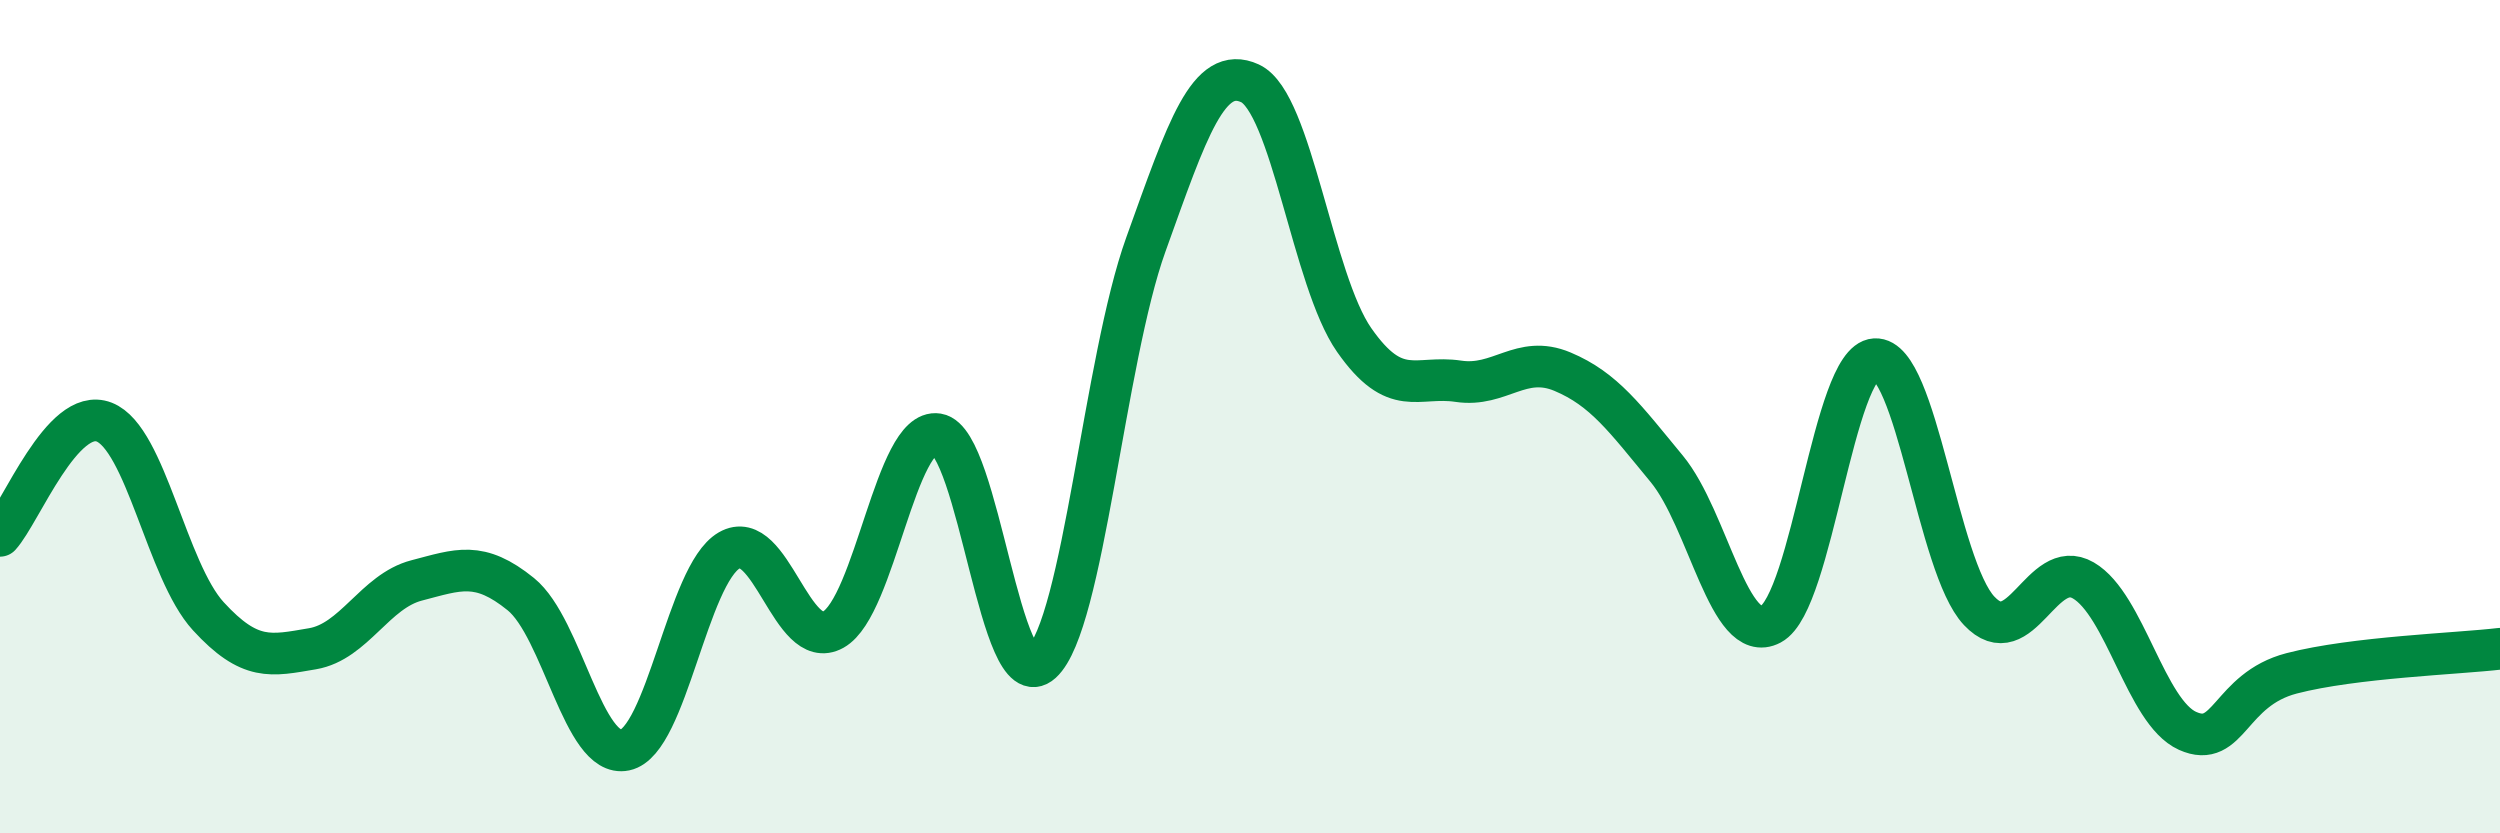 
    <svg width="60" height="20" viewBox="0 0 60 20" xmlns="http://www.w3.org/2000/svg">
      <path
        d="M 0,12.86 C 0.5,12.31 1.5,9.74 2.5,10.13 C 3.5,10.52 4,13.7 5,14.79 C 6,15.88 6.5,15.74 7.5,15.57 C 8.5,15.4 9,14.19 10,13.93 C 11,13.67 11.5,13.45 12.5,14.26 C 13.5,15.07 14,18.21 15,18 C 16,17.79 16.5,13.79 17.5,13.21 C 18.5,12.63 19,15.67 20,15.11 C 21,14.55 21.5,10.26 22.5,10.42 C 23.5,10.58 24,16.81 25,15.9 C 26,14.99 26.5,8.65 27.5,5.87 C 28.5,3.09 29,1.54 30,2 C 31,2.46 31.5,6.73 32.5,8.16 C 33.5,9.59 34,9 35,9.15 C 36,9.3 36.5,8.5 37.5,8.92 C 38.5,9.34 39,10.04 40,11.25 C 41,12.46 41.5,15.51 42.5,14.98 C 43.5,14.45 44,8.68 45,8.62 C 46,8.56 46.5,13.6 47.5,14.66 C 48.5,15.72 49,13.35 50,13.93 C 51,14.51 51.5,17.09 52.5,17.54 C 53.5,17.99 53.5,16.55 55,16.16 C 56.5,15.77 59,15.69 60,15.57L60 20L0 20Z"
        fill="#008740"
        opacity="0.1"
        stroke-linecap="round"
        stroke-linejoin="round"
      />
      <path
        d="M 0,12.86 C 0.5,12.31 1.5,9.74 2.5,10.13 C 3.5,10.52 4,13.7 5,14.79 C 6,15.88 6.5,15.74 7.5,15.57 C 8.5,15.4 9,14.19 10,13.93 C 11,13.67 11.5,13.45 12.5,14.26 C 13.5,15.07 14,18.21 15,18 C 16,17.79 16.5,13.79 17.5,13.21 C 18.5,12.63 19,15.67 20,15.11 C 21,14.55 21.5,10.26 22.5,10.42 C 23.5,10.58 24,16.81 25,15.9 C 26,14.99 26.5,8.65 27.5,5.87 C 28.5,3.09 29,1.54 30,2 C 31,2.46 31.5,6.73 32.5,8.16 C 33.5,9.59 34,9 35,9.15 C 36,9.3 36.5,8.5 37.5,8.92 C 38.5,9.34 39,10.04 40,11.25 C 41,12.46 41.5,15.51 42.5,14.98 C 43.5,14.45 44,8.68 45,8.62 C 46,8.56 46.5,13.6 47.5,14.66 C 48.5,15.72 49,13.35 50,13.93 C 51,14.51 51.5,17.09 52.5,17.54 C 53.5,17.99 53.5,16.55 55,16.16 C 56.5,15.77 59,15.69 60,15.57"
        stroke="#008740"
        stroke-width="1"
        fill="none"
        stroke-linecap="round"
        stroke-linejoin="round"
      />
    </svg>
  